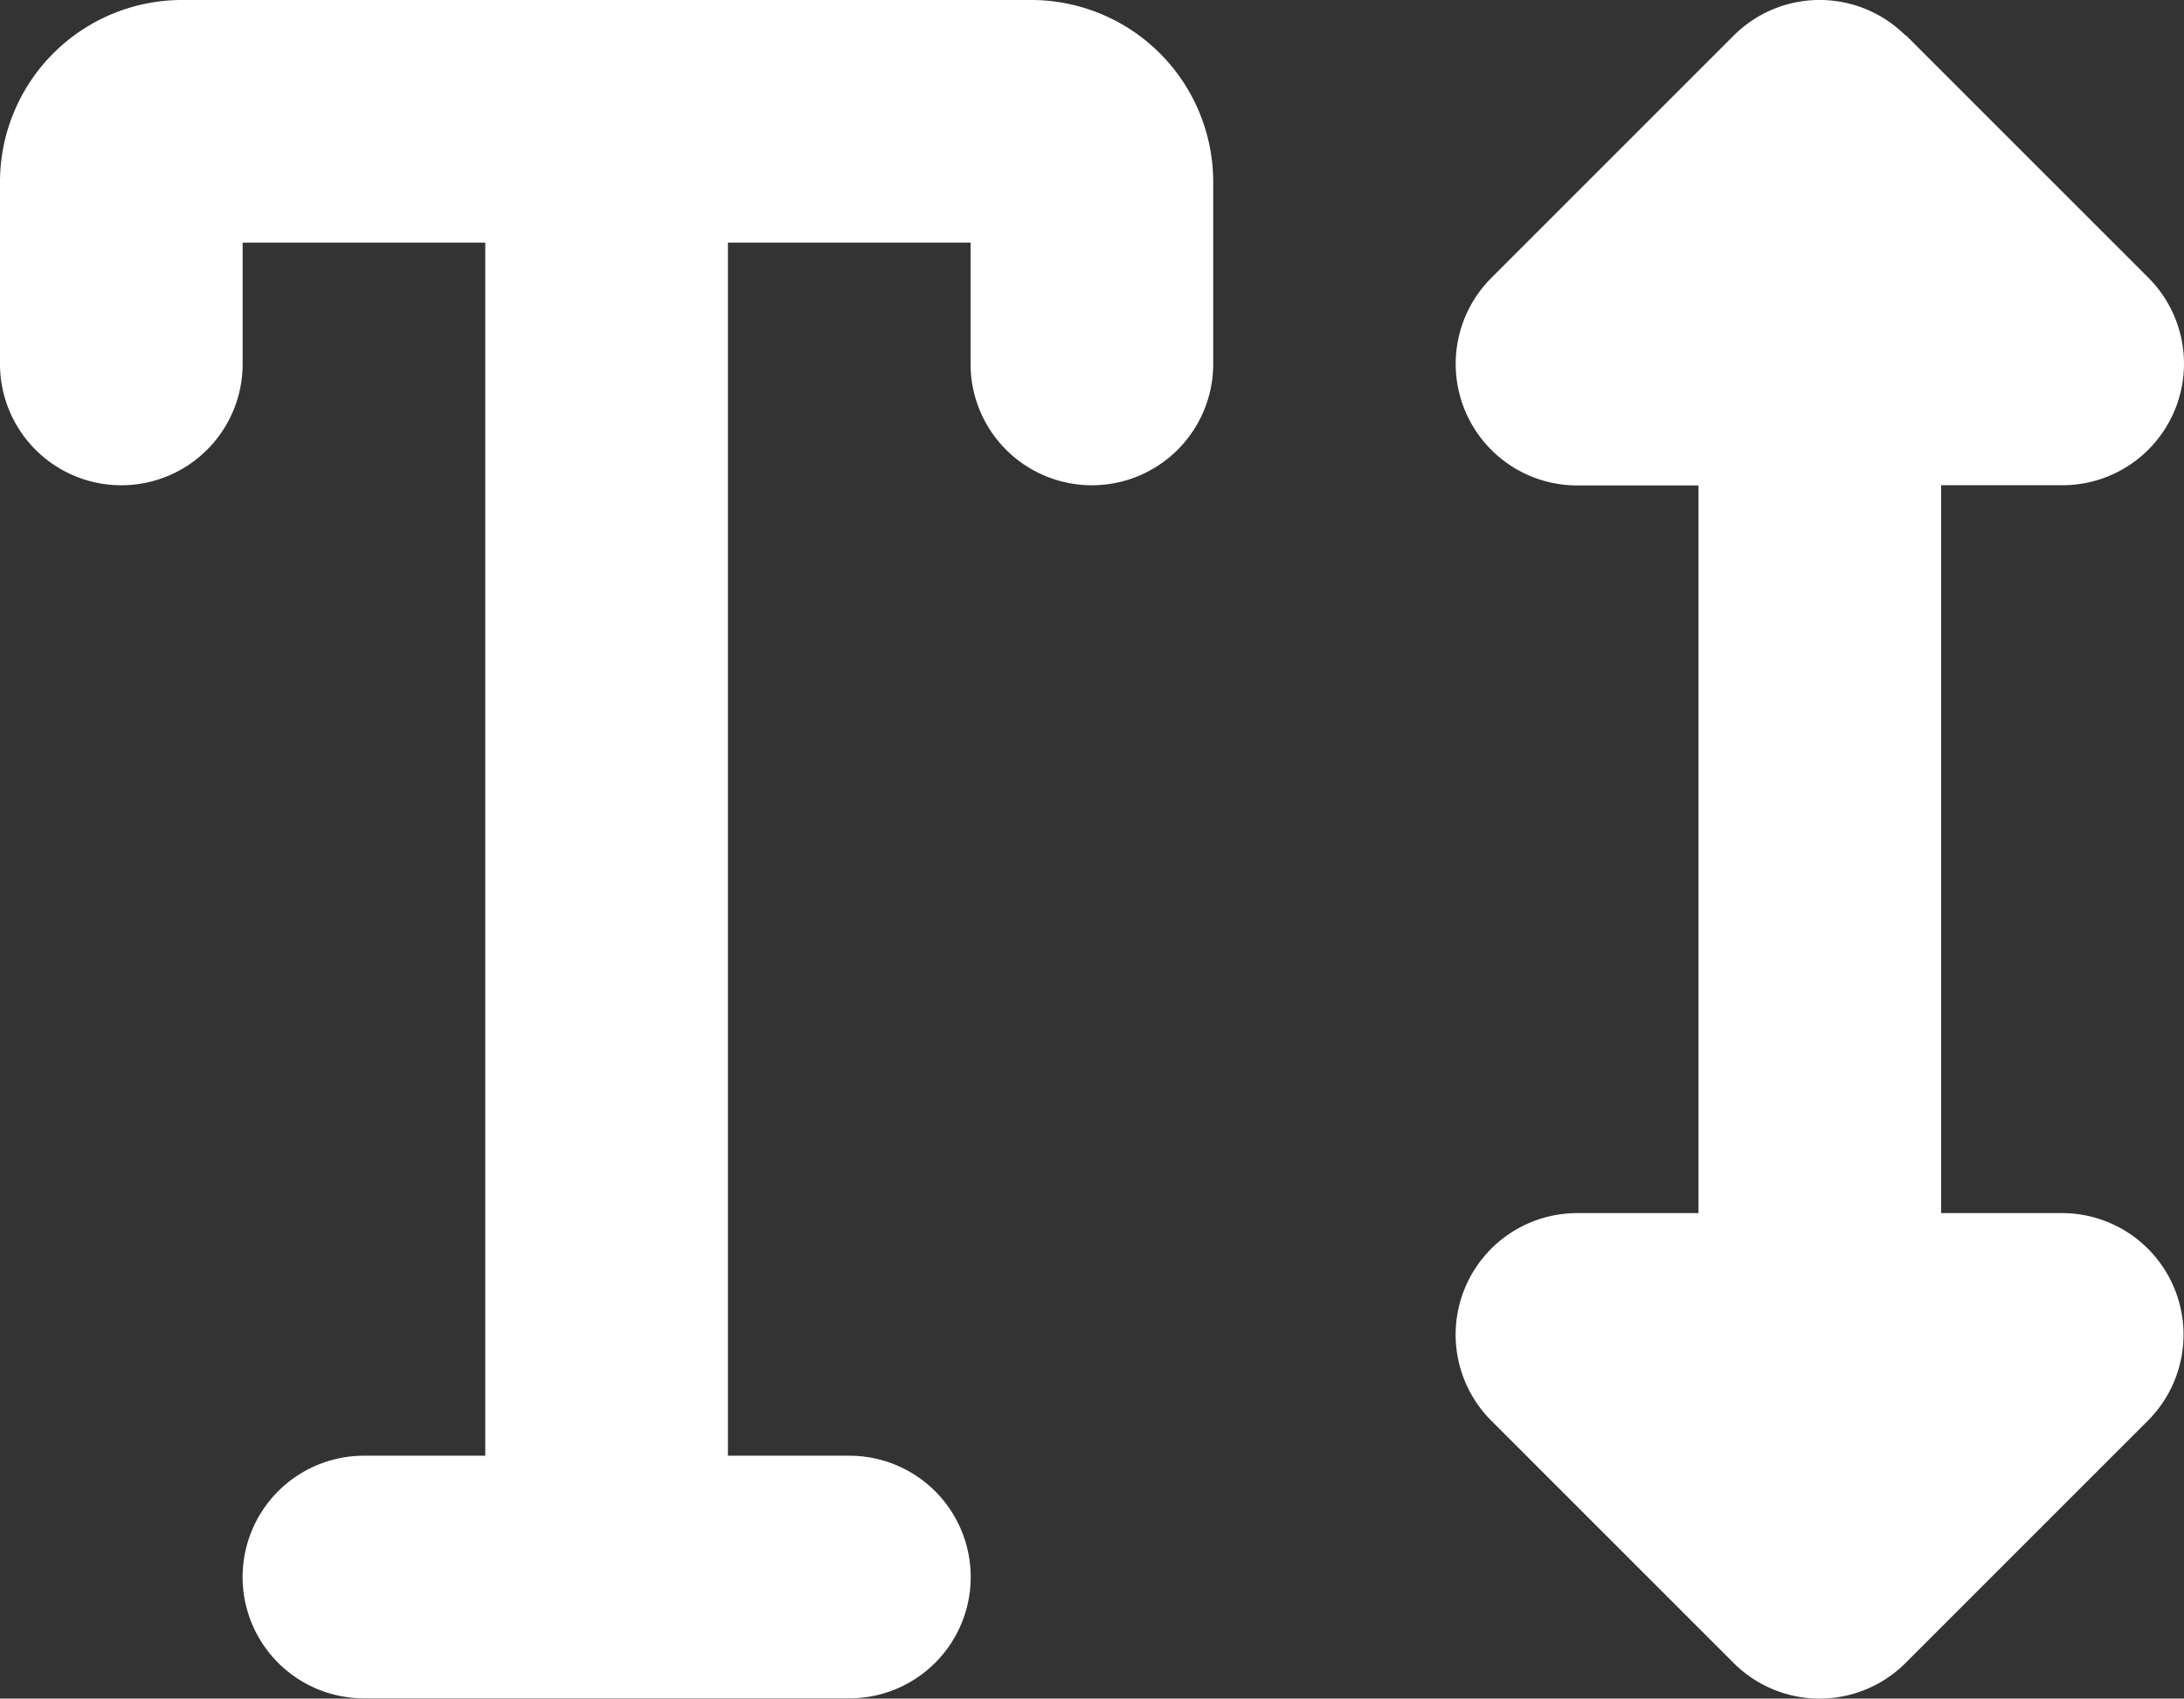 <svg xmlns="http://www.w3.org/2000/svg" width="38.569" height="30" viewBox="0 0 38.569 30">
  <rect x="0" y="0" width="38.569" height="30" fill="#333333" stroke="none"/>
  <path id="text-height" d="M4.285,38.427V36.285H8.57V57.71H6.427a2.142,2.142,0,0,0,0,4.285H15a2.142,2.142,0,0,0,0-4.285H12.855V36.285H17.14v2.143a2.142,2.142,0,1,0,4.285,0V35.214A3.215,3.215,0,0,0,18.211,32h-15A3.215,3.215,0,0,0,0,35.214v3.214a2.142,2.142,0,0,0,4.285,0Zm29.366-5.8a2.146,2.146,0,0,0-3.033,0l-4.285,4.285a2.147,2.147,0,0,0,1.52,3.662h2.142V53.425H27.852a2.147,2.147,0,0,0-1.52,3.662l4.285,4.285a2.146,2.146,0,0,0,3.033,0l4.285-4.285a2.147,2.147,0,0,0-1.52-3.662H34.28V40.57h2.143a2.147,2.147,0,0,0,1.52-3.662l-4.285-4.285Z" transform="translate(0 -32)" fill="#fff"/>
</svg>
